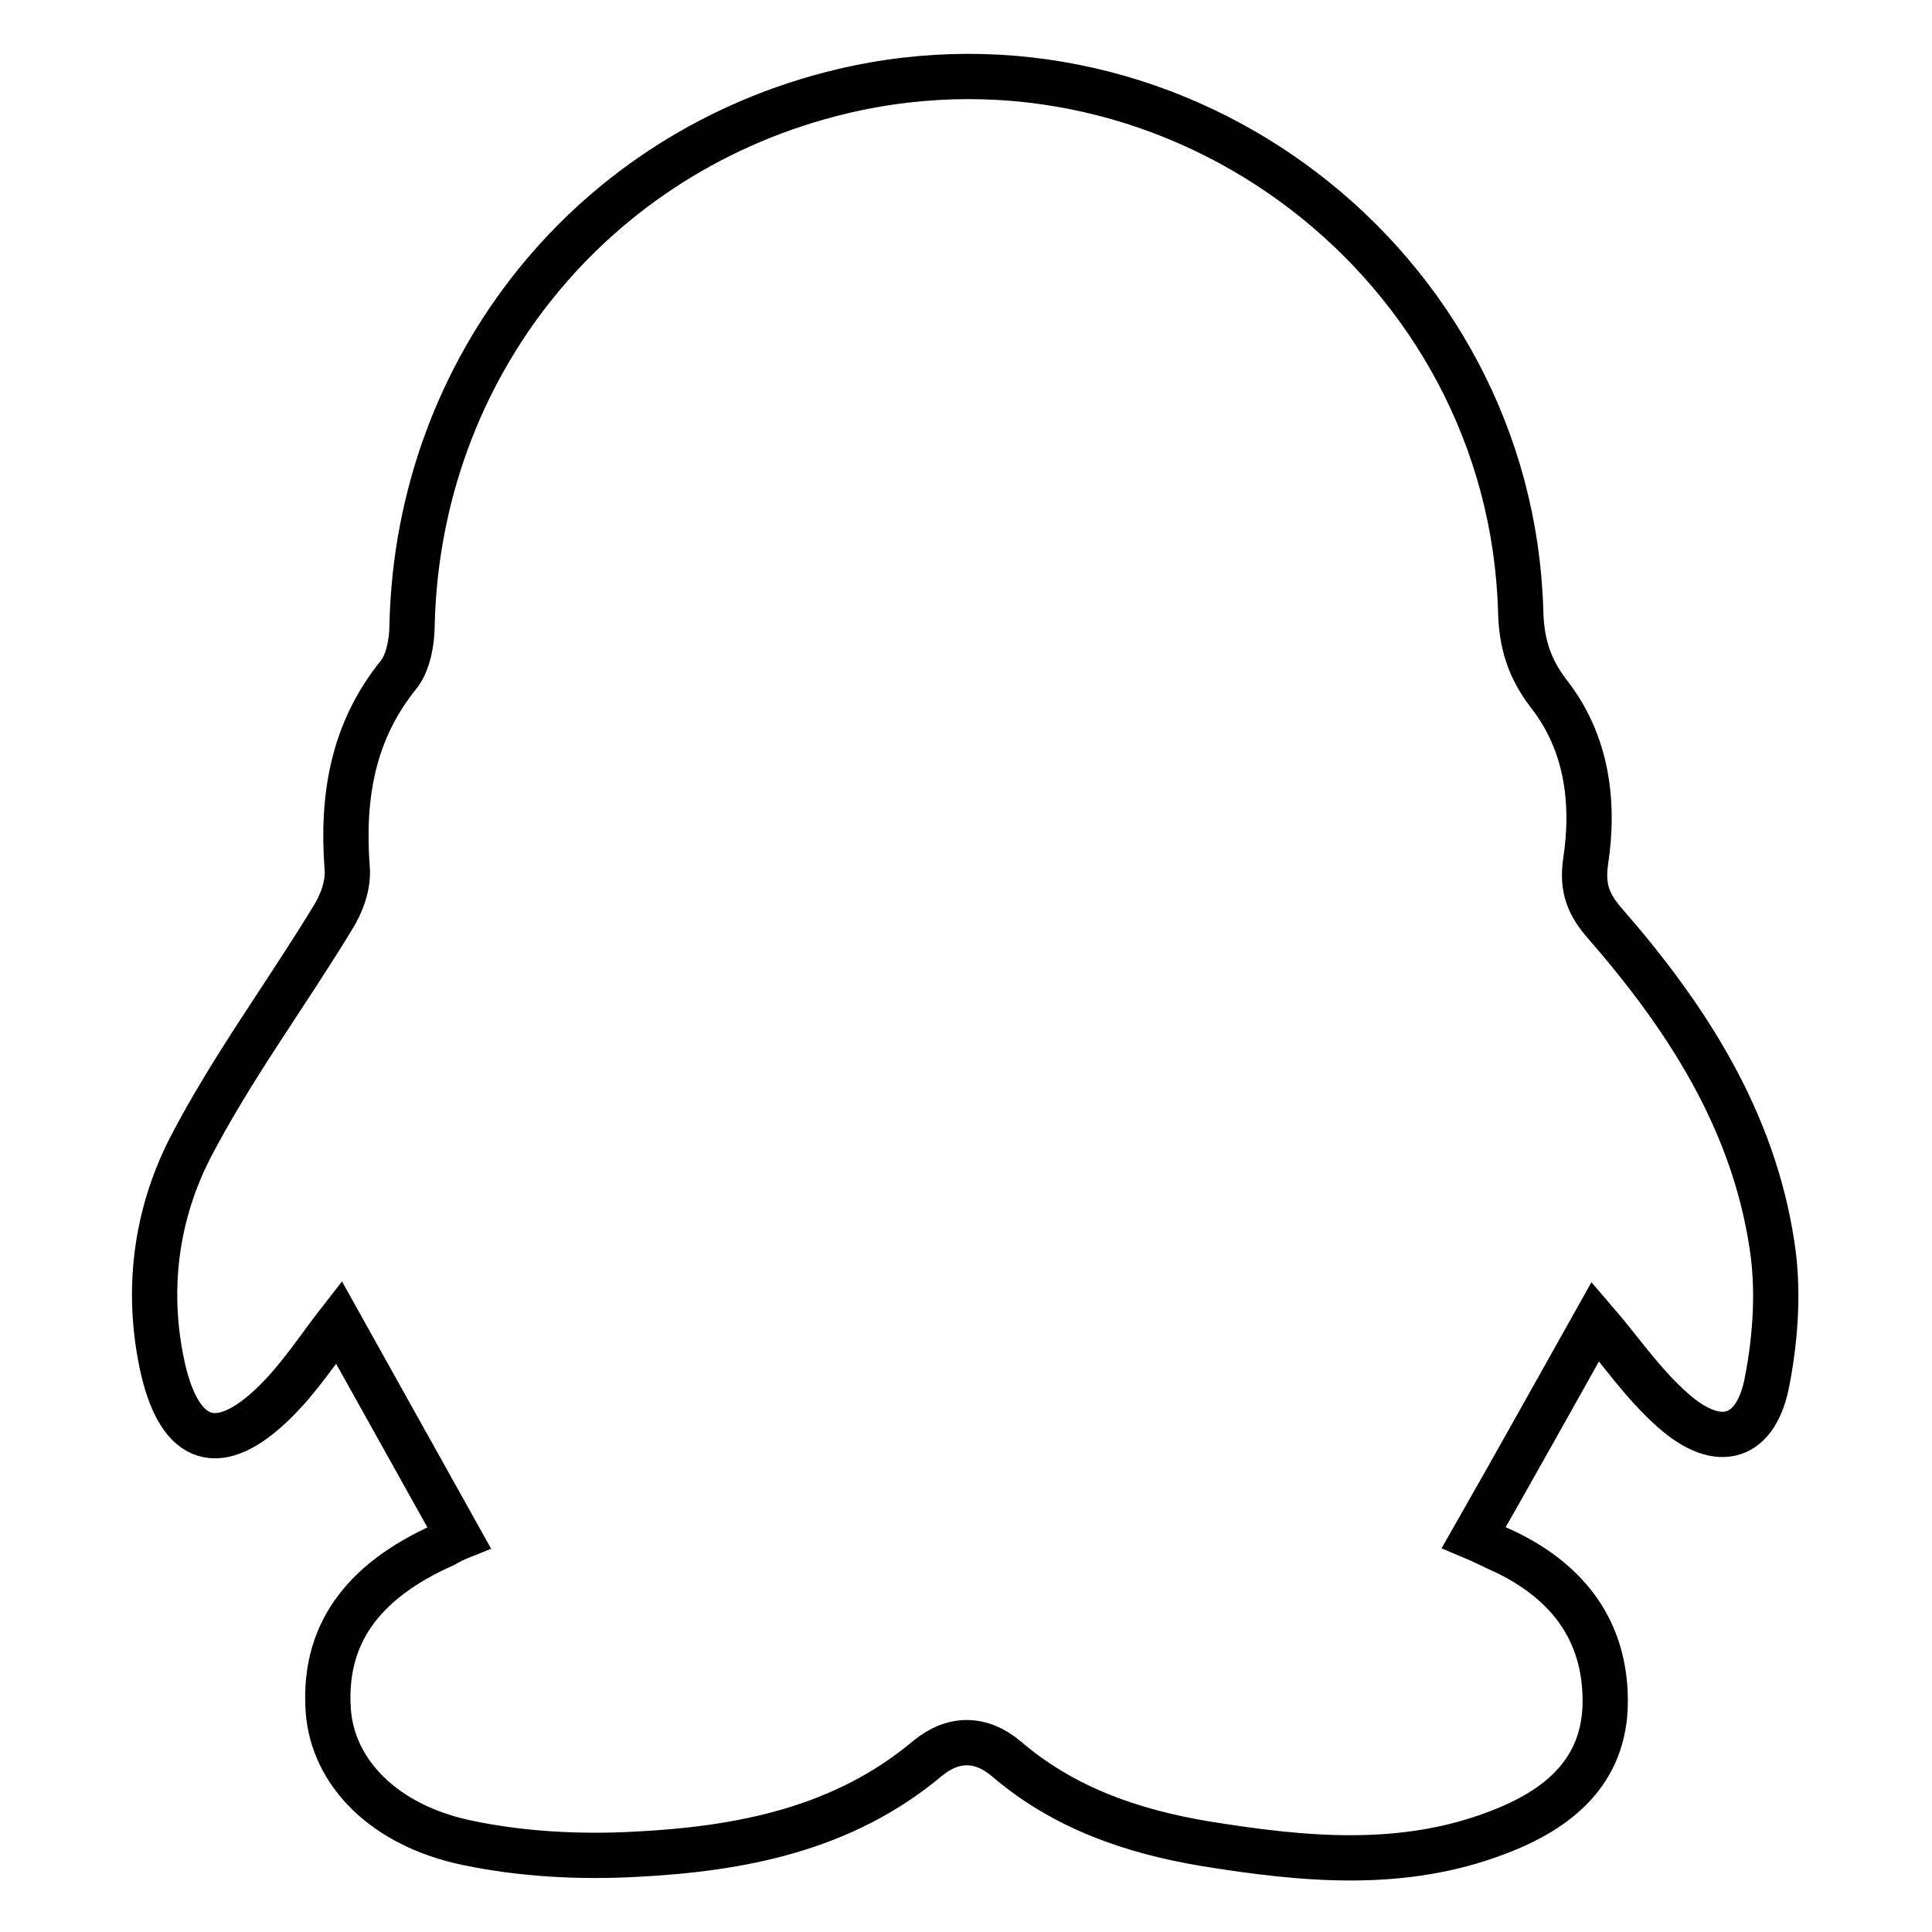 <?xml version="1.0" encoding="utf-8"?>
<!-- Svg Vector Icons : http://www.onlinewebfonts.com/icon -->
<!DOCTYPE svg PUBLIC "-//W3C//DTD SVG 1.1//EN" "http://www.w3.org/Graphics/SVG/1.1/DTD/svg11.dtd">
<svg version="1.1" xmlns="http://www.w3.org/2000/svg" xmlns:xlink="http://www.w3.org/1999/xlink" x="0px" y="0px" viewBox="0 0 256 256" enable-background="new 0 0 256 256" xml:space="preserve">
<g><g><path stroke-width="6" fill-opacity="0" stroke="#000000"  d="M211.4,175.1c3.2,3.7,6.3,8.3,10.3,11.8c6.1,5.4,11.1,3.8,12.5-4.1c1.1-5.8,1.5-12,0.6-17.8c-2.5-16.6-11.3-30.2-22.1-42.6c-2.2-2.5-3.1-4.7-2.6-8.2c1.2-7.9,0.2-15.8-4.9-22.3c-2.6-3.4-3.6-6.7-3.7-10.9c-1.3-45.9-45.2-79.5-89.9-68.9c-33.2,7.9-56.2,36.6-57,70.7c0,2.2-0.5,4.9-1.7,6.5c-6.2,7.6-7.6,16.3-6.9,25.7c0.2,2.2-0.7,4.7-1.9,6.6c-6.2,10.2-13.4,19.9-18.9,30.5c-4.6,9-5.9,19.1-3.6,29.3c2.3,9.9,7.4,11.6,14.7,4.5c3.4-3.3,6.1-7.5,8.6-10.7c5.2,9.3,10.5,18.8,15.9,28.5c-0.5,0.2-1.3,0.6-2,1c-11,4.9-16,12.1-15.3,22c0.6,8.1,7.3,15.2,18.5,17.5c7.2,1.5,14.8,1.9,22.2,1.5c13.9-0.7,27.5-3.3,38.7-12.7c3.4-2.8,7.1-2.8,10.5,0.1c7.6,6.5,16.7,9.6,26.3,11.2c13,2.1,26.1,3.4,38.8-1.5c7.9-3,14.2-8,14.2-17.4c0-9.3-4.9-15.7-13.1-19.7c-1.6-0.7-3.1-1.5-4.3-2C201,193.7,206.3,184.2,211.4,175.1z"/></g></g>
</svg>
